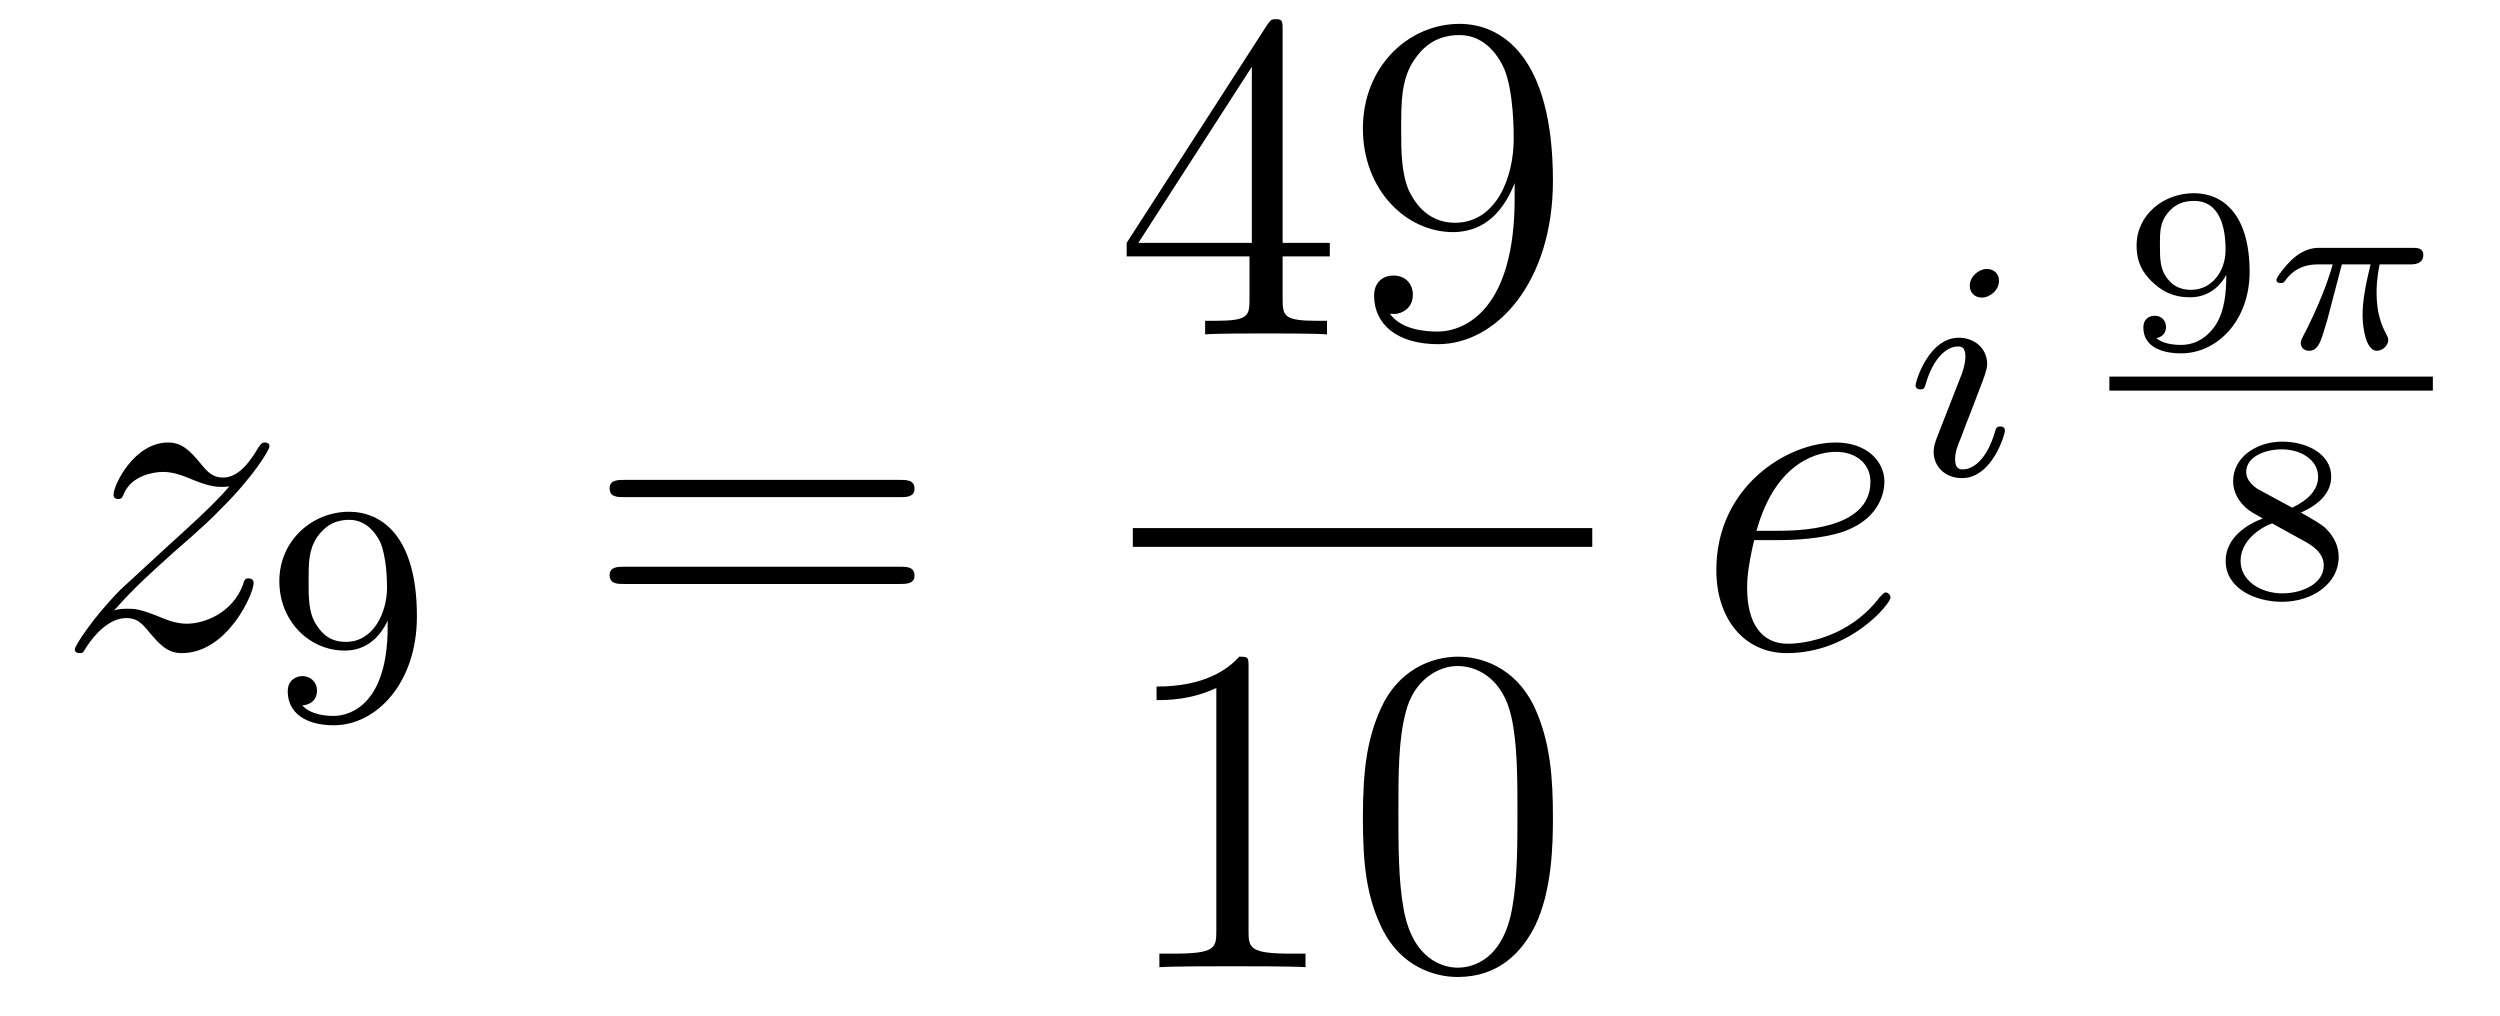 <?xml version='1.0'?>
<!-- This file was generated by dvisvgm 1.14.1 -->
<svg height='26pt' version='1.1' viewBox='0 -26 64 26' width='64pt' xmlns='http://www.w3.org/2000/svg' xmlns:xlink='http://www.w3.org/1999/xlink'>
<g id='page1'>
<g transform='matrix(1 0 0 1 -127 641)'>
<path d='M129.918 -651.368C130.432 -651.954 130.851 -652.325 131.448 -652.863C132.166 -653.484 132.476 -653.783 132.644 -653.962C133.481 -654.787 133.899 -655.481 133.899 -655.576C133.899 -655.672 133.803 -655.672 133.779 -655.672C133.696 -655.672 133.672 -655.624 133.612 -655.54C133.313 -655.026 133.026 -654.775 132.715 -654.775C132.464 -654.775 132.333 -654.883 132.106 -655.17C131.855 -655.468 131.652 -655.672 131.305 -655.672C130.432 -655.672 129.906 -654.584 129.906 -654.333C129.906 -654.297 129.918 -654.225 130.026 -654.225C130.121 -654.225 130.133 -654.273 130.169 -654.357C130.373 -654.835 130.946 -654.919 131.173 -654.919C131.424 -654.919 131.663 -654.835 131.914 -654.727C132.369 -654.536 132.56 -654.536 132.68 -654.536C132.763 -654.536 132.811 -654.536 132.871 -654.548C132.476 -654.082 131.831 -653.508 131.293 -653.018L130.086 -651.906C129.356 -651.165 128.914 -650.46 128.914 -650.376C128.914 -650.304 128.974 -650.28 129.046 -650.28C129.117 -650.28 129.129 -650.292 129.213 -650.436C129.404 -650.735 129.787 -651.177 130.229 -651.177C130.48 -651.177 130.6 -651.093 130.839 -650.794C131.066 -650.532 131.269 -650.28 131.652 -650.28C132.823 -650.28 133.493 -651.799 133.493 -652.073C133.493 -652.121 133.481 -652.193 133.361 -652.193C133.265 -652.193 133.253 -652.145 133.218 -652.026C132.954 -651.32 132.249 -651.033 131.783 -651.033C131.532 -651.033 131.293 -651.117 131.042 -651.225C130.564 -651.416 130.432 -651.416 130.277 -651.416C130.157 -651.416 130.026 -651.416 129.918 -651.368Z' fill-rule='evenodd'/>
<path d='M136.924 -650.951C136.924 -649.006 135.999 -648.672 135.537 -648.672C135.37 -648.672 134.955 -648.696 134.74 -648.942C135.091 -648.974 135.115 -649.237 135.115 -649.317C135.115 -649.556 134.932 -649.692 134.74 -649.692C134.597 -649.692 134.366 -649.604 134.366 -649.301C134.366 -648.759 134.812 -648.433 135.545 -648.433C136.637 -648.433 137.673 -649.516 137.673 -651.222C137.673 -653.293 136.756 -653.899 135.936 -653.899C134.995 -653.899 134.151 -653.166 134.151 -652.122C134.151 -651.094 134.923 -650.345 135.824 -650.345C136.39 -650.345 136.733 -650.704 136.924 -651.11V-650.951ZM135.856 -650.568C135.489 -650.568 135.258 -650.736 135.083 -651.03C134.9 -651.325 134.9 -651.708 134.9 -652.114C134.9 -652.584 134.9 -652.919 135.115 -653.246C135.314 -653.532 135.569 -653.692 135.943 -653.692C136.478 -653.692 136.708 -653.166 136.733 -653.126C136.9 -652.736 136.908 -652.114 136.908 -651.955C136.908 -651.325 136.565 -650.568 135.856 -650.568Z' fill-rule='evenodd'/>
<path d='M150.029 -654.273C150.196 -654.273 150.412 -654.273 150.412 -654.488C150.412 -654.715 150.208 -654.715 150.029 -654.715H142.988C142.821 -654.715 142.606 -654.715 142.606 -654.5C142.606 -654.273 142.809 -654.273 142.988 -654.273H150.029ZM150.029 -652.05C150.196 -652.05 150.412 -652.05 150.412 -652.265C150.412 -652.492 150.208 -652.492 150.029 -652.492H142.988C142.821 -652.492 142.606 -652.492 142.606 -652.277C142.606 -652.05 142.809 -652.05 142.988 -652.05H150.029Z' fill-rule='evenodd'/>
<path d='M159.835 -666.222C159.835 -666.449 159.835 -666.509 159.668 -666.509C159.573 -666.509 159.537 -666.509 159.441 -666.366L155.843 -660.783V-660.436H158.987V-659.348C158.987 -658.906 158.963 -658.787 158.09 -658.787H157.851V-658.44C158.126 -658.464 159.07 -658.464 159.405 -658.464C159.74 -658.464 160.696 -658.464 160.971 -658.44V-658.787H160.732C159.871 -658.787 159.835 -658.906 159.835 -659.348V-660.436H161.043V-660.783H159.835V-666.222ZM159.047 -665.29V-660.783H156.142L159.047 -665.29ZM165.775 -661.919C165.775 -659.097 164.52 -658.512 163.803 -658.512C163.516 -658.512 162.882 -658.548 162.583 -658.966H162.655C162.739 -658.942 163.169 -659.014 163.169 -659.456C163.169 -659.719 162.99 -659.946 162.679 -659.946C162.368 -659.946 162.177 -659.743 162.177 -659.432C162.177 -658.691 162.775 -658.189 163.815 -658.189C165.309 -658.189 166.755 -659.779 166.755 -662.373C166.755 -665.588 165.417 -666.389 164.365 -666.389C163.05 -666.389 161.89 -665.29 161.89 -663.712C161.89 -662.134 163.002 -661.058 164.197 -661.058C165.082 -661.058 165.536 -661.703 165.775 -662.313V-661.919ZM164.245 -661.297C163.492 -661.297 163.169 -661.907 163.062 -662.134C162.87 -662.588 162.87 -663.162 162.87 -663.7C162.87 -664.369 162.87 -664.943 163.181 -665.433C163.396 -665.756 163.719 -666.102 164.365 -666.102C165.046 -666.102 165.393 -665.505 165.512 -665.23C165.751 -664.644 165.751 -663.628 165.751 -663.449C165.751 -662.445 165.297 -661.297 164.245 -661.297Z' fill-rule='evenodd'/>
<path d='M156 -653H167.762V-653.481H156'/>
<path d='M158.963 -649.902C158.963 -650.178 158.963 -650.189 158.724 -650.189C158.437 -649.867 157.839 -649.424 156.608 -649.424V-649.078C156.883 -649.078 157.48 -649.078 158.138 -649.388V-643.16C158.138 -642.73 158.102 -642.587 157.05 -642.587H156.68V-642.24C157.002 -642.264 158.162 -642.264 158.556 -642.264C158.951 -642.264 160.098 -642.264 160.421 -642.24V-642.587H160.051C158.999 -642.587 158.963 -642.73 158.963 -643.16V-649.902ZM166.755 -646.065C166.755 -647.058 166.696 -648.026 166.265 -648.934C165.775 -649.927 164.914 -650.189 164.329 -650.189C163.635 -650.189 162.786 -649.843 162.344 -648.851C162.01 -648.097 161.89 -647.356 161.89 -646.065C161.89 -644.906 161.974 -644.033 162.404 -643.184C162.87 -642.276 163.695 -641.989 164.317 -641.989C165.357 -641.989 165.954 -642.611 166.301 -643.304C166.731 -644.2 166.755 -645.372 166.755 -646.065ZM164.317 -642.228C163.934 -642.228 163.157 -642.443 162.93 -643.746C162.799 -644.463 162.799 -645.372 162.799 -646.209C162.799 -647.189 162.799 -648.073 162.99 -648.779C163.193 -649.58 163.803 -649.95 164.317 -649.95C164.771 -649.95 165.464 -649.675 165.691 -648.648C165.847 -647.966 165.847 -647.022 165.847 -646.209C165.847 -645.408 165.847 -644.499 165.715 -643.77C165.488 -642.455 164.735 -642.228 164.317 -642.228Z' fill-rule='evenodd'/>
<path d='M172.54 -653.173C172.863 -653.173 173.675 -653.197 174.249 -653.412C175.158 -653.759 175.241 -654.453 175.241 -654.667C175.241 -655.193 174.787 -655.672 173.998 -655.672C172.743 -655.672 170.938 -654.536 170.938 -652.408C170.938 -651.153 171.655 -650.28 172.743 -650.28C174.369 -650.28 175.397 -651.547 175.397 -651.703C175.397 -651.775 175.325 -651.834 175.277 -651.834C175.241 -651.834 175.229 -651.822 175.122 -651.715C174.357 -650.699 173.221 -650.52 172.767 -650.52C172.086 -650.52 171.727 -651.057 171.727 -651.942C171.727 -652.109 171.727 -652.408 171.906 -653.173H172.54ZM171.966 -653.412C172.48 -655.253 173.616 -655.433 173.998 -655.433C174.524 -655.433 174.883 -655.122 174.883 -654.667C174.883 -653.412 172.97 -653.412 172.468 -653.412H171.966Z' fill-rule='evenodd'/>
<path d='M178.175 -659.812C178.175 -659.988 178.047 -660.115 177.864 -660.115C177.657 -660.115 177.426 -659.924 177.426 -659.685C177.426 -659.509 177.553 -659.382 177.736 -659.382C177.943 -659.382 178.175 -659.573 178.175 -659.812ZM177.011 -656.888L176.581 -655.788C176.541 -655.669 176.501 -655.573 176.501 -655.437C176.501 -655.047 176.804 -654.76 177.226 -654.76C177.999 -654.76 178.326 -655.876 178.326 -655.979C178.326 -656.059 178.262 -656.083 178.207 -656.083C178.111 -656.083 178.095 -656.027 178.071 -655.947C177.888 -655.31 177.561 -654.983 177.242 -654.983C177.147 -654.983 177.051 -655.023 177.051 -655.238C177.051 -655.43 177.107 -655.573 177.21 -655.82C177.29 -656.035 177.37 -656.25 177.458 -656.466L177.704 -657.111C177.776 -657.294 177.872 -657.541 177.872 -657.677C177.872 -658.075 177.553 -658.354 177.147 -658.354C176.374 -658.354 176.039 -657.238 176.039 -657.135C176.039 -657.063 176.095 -657.031 176.158 -657.031C176.262 -657.031 176.27 -657.079 176.294 -657.159C176.517 -657.916 176.884 -658.131 177.123 -658.131C177.234 -658.131 177.314 -658.091 177.314 -657.868C177.314 -657.788 177.306 -657.677 177.226 -657.438L177.011 -656.888Z' fill-rule='evenodd'/>
<path d='M183.993 -659.962C183.993 -659.508 183.951 -659.06 183.735 -658.702C183.586 -658.468 183.299 -658.17 182.832 -658.17C182.695 -658.17 182.372 -658.188 182.205 -658.343C182.396 -658.385 182.45 -658.516 182.45 -658.63C182.45 -658.785 182.342 -658.917 182.163 -658.917C181.984 -658.917 181.87 -658.803 181.87 -658.618C181.87 -658.134 182.318 -657.954 182.838 -657.954C183.759 -657.954 184.59 -658.791 184.59 -660.04C184.59 -661.492 183.927 -662.054 183.161 -662.054C182.39 -662.054 181.697 -661.504 181.697 -660.715C181.697 -660.267 181.864 -660.016 182.079 -659.801C182.342 -659.544 182.629 -659.389 183.066 -659.389C183.586 -659.389 183.867 -659.729 183.993 -659.962ZM183.096 -659.58C182.725 -659.58 182.563 -659.765 182.468 -659.891C182.301 -660.117 182.294 -660.375 182.294 -660.715C182.294 -661.068 182.294 -661.301 182.492 -661.546C182.659 -661.749 182.857 -661.857 183.168 -661.857C183.974 -661.857 183.974 -660.835 183.974 -660.596C183.974 -660.058 183.622 -659.58 183.096 -659.58Z' fill-rule='evenodd'/>
<path d='M186.951 -660.231H187.686C187.56 -659.705 187.482 -659.317 187.482 -658.928C187.482 -658.624 187.566 -658.02 187.847 -658.02C188.003 -658.02 188.14 -658.164 188.14 -658.295C188.14 -658.349 188.11 -658.397 188.098 -658.427C187.877 -658.821 187.841 -659.203 187.841 -659.508C187.841 -659.604 187.841 -659.867 187.919 -660.231H188.708C188.78 -660.231 189.037 -660.231 189.037 -660.476C189.037 -660.655 188.87 -660.655 188.768 -660.655H186.388C186.269 -660.655 186 -660.655 185.677 -660.357C185.492 -660.183 185.276 -659.897 185.276 -659.837C185.276 -659.753 185.36 -659.753 185.384 -659.753C185.45 -659.753 185.462 -659.765 185.504 -659.819C185.605 -659.962 185.838 -660.231 186.329 -660.231H186.717C186.514 -659.49 186.107 -658.683 186.03 -658.528C185.976 -658.432 185.898 -658.283 185.898 -658.223C185.898 -658.098 185.994 -658.02 186.113 -658.02C186.323 -658.02 186.394 -658.229 186.46 -658.421C186.58 -658.797 186.58 -658.809 186.663 -659.132L186.951 -660.231Z' fill-rule='evenodd'/>
<path d='M181 -657H189.281V-657.359H181'/>
<path d='M185.902 -653.877C186.344 -654.074 186.679 -654.367 186.679 -654.798C186.679 -655.383 186.051 -655.694 185.429 -655.694C184.754 -655.694 184.168 -655.287 184.168 -654.684C184.168 -654.313 184.413 -654.027 184.664 -653.877C184.724 -653.841 184.868 -653.764 184.927 -653.728C184.533 -653.578 183.977 -653.244 183.977 -652.64C183.977 -651.941 184.724 -651.594 185.418 -651.594C186.213 -651.594 186.87 -652.072 186.87 -652.736C186.87 -653.148 186.619 -653.393 186.529 -653.483C186.416 -653.59 186.117 -653.757 185.902 -653.877ZM184.82 -654.469C184.808 -654.475 184.503 -654.642 184.503 -654.917C184.503 -655.305 184.975 -655.497 185.418 -655.497C185.884 -655.497 186.344 -655.24 186.344 -654.792C186.344 -654.331 185.848 -654.086 185.681 -654.003L184.82 -654.469ZM185.166 -653.602C185.232 -653.567 185.872 -653.208 186.033 -653.124C186.159 -653.047 186.488 -652.867 186.488 -652.527C186.488 -652.055 185.937 -651.81 185.429 -651.81C184.873 -651.81 184.359 -652.132 184.359 -652.64C184.359 -653.148 184.838 -653.483 185.166 -653.602Z' fill-rule='evenodd'/>
</g>
</g>
</svg>
